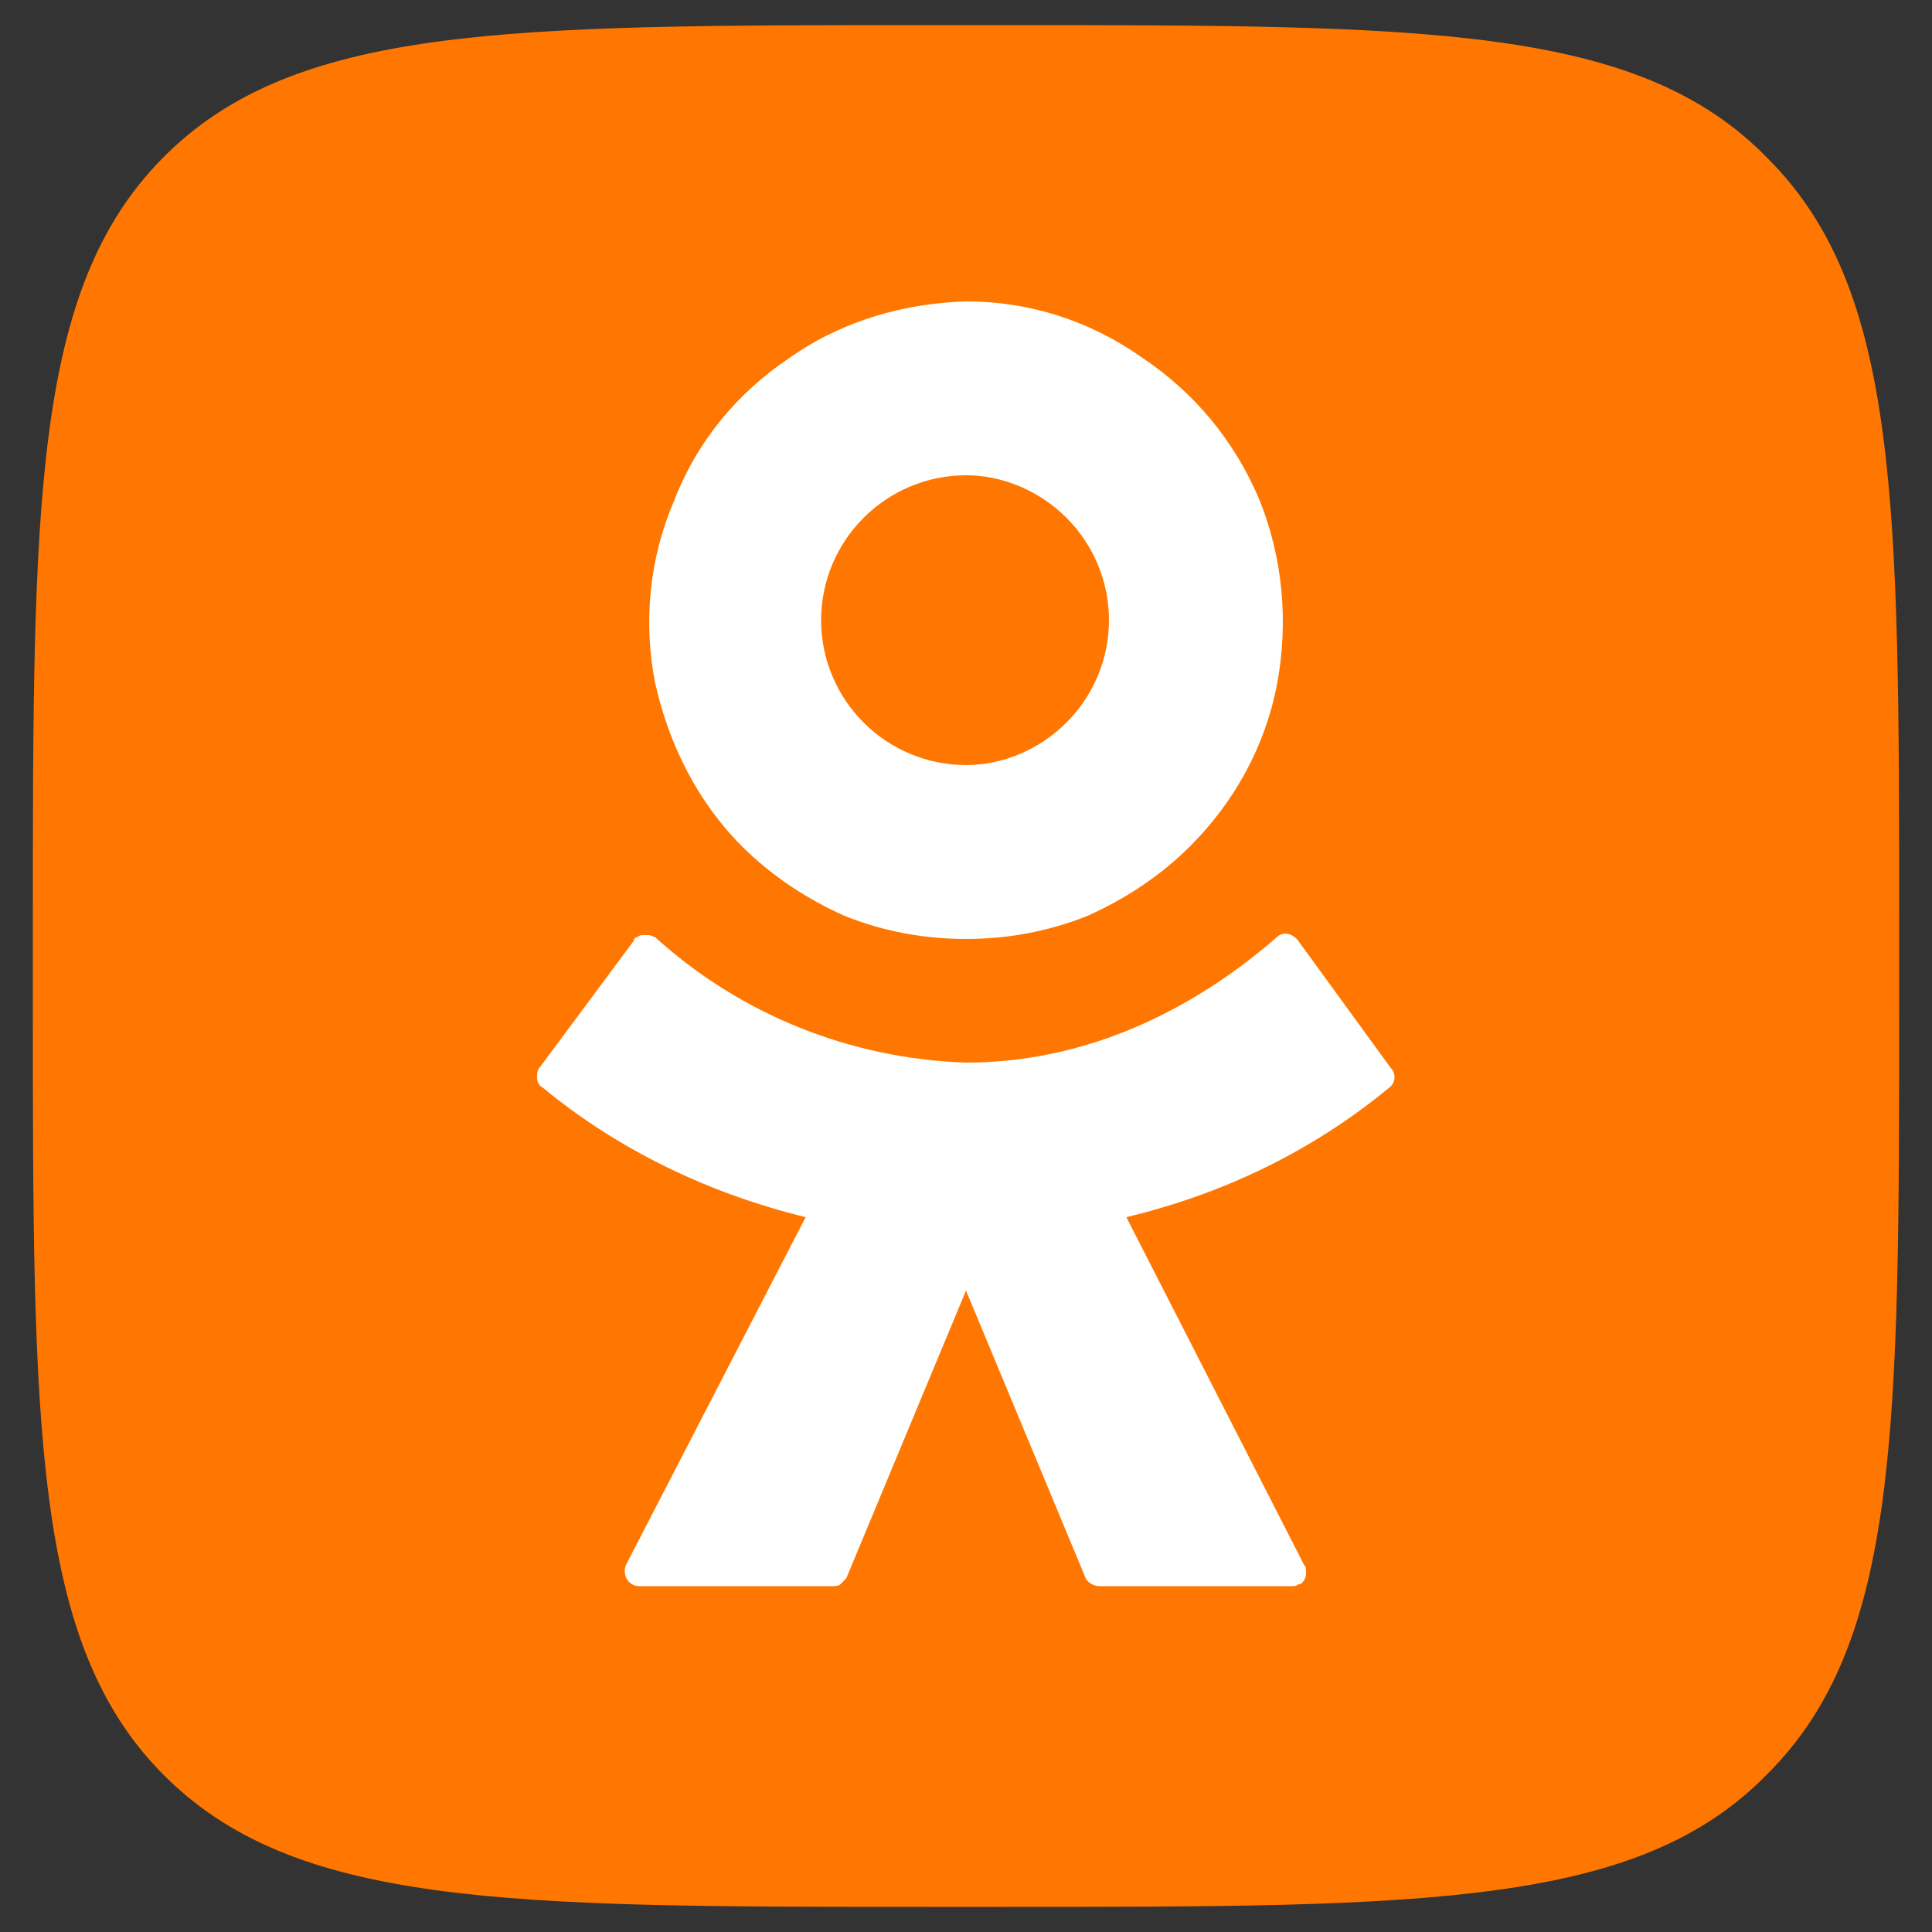 <svg width="1" height="1" viewBox="0 0 1 1" fill="none" xmlns="http://www.w3.org/2000/svg">
<rect x="0" y="0" width="1" height="1" fill="#333333" stroke="none"/>
<g clip-path="url(#clip0_170_5)">
<path d="M0.017 0.48C0.017 0.26 0.017 0.15 0.084 0.082C0.152 0.013 0.262 0.013 0.48 0.013H0.519C0.738 0.013 0.848 0.013 0.915 0.082C0.983 0.15 0.983 0.26 0.983 0.48V0.519C0.983 0.74 0.983 0.85 0.915 0.918C0.848 0.987 0.738 0.987 0.519 0.987H0.48C0.262 0.987 0.152 0.987 0.084 0.918C0.017 0.85 0.017 0.739 0.017 0.519V0.48Z" fill="#FF7700"/>
<path d="M0.616 0.438C0.601 0.453 0.583 0.465 0.563 0.474C0.543 0.482 0.522 0.486 0.5 0.486C0.478 0.486 0.457 0.482 0.437 0.474C0.417 0.465 0.399 0.453 0.384 0.438C0.361 0.415 0.346 0.385 0.339 0.353C0.333 0.322 0.336 0.289 0.349 0.259C0.361 0.228 0.382 0.203 0.409 0.185C0.436 0.166 0.468 0.157 0.5 0.156C0.533 0.156 0.564 0.166 0.591 0.185C0.618 0.203 0.639 0.228 0.652 0.259C0.664 0.289 0.667 0.322 0.661 0.354C0.655 0.386 0.639 0.415 0.616 0.438L0.616 0.438ZM0.5 0.246C0.48 0.246 0.461 0.254 0.447 0.268C0.433 0.282 0.425 0.301 0.425 0.321C0.425 0.341 0.433 0.36 0.447 0.374C0.461 0.388 0.48 0.396 0.5 0.396C0.519 0.396 0.538 0.388 0.552 0.374C0.566 0.36 0.574 0.341 0.574 0.321C0.574 0.301 0.566 0.282 0.552 0.268C0.538 0.254 0.519 0.246 0.5 0.246ZM0.672 0.487L0.72 0.553C0.723 0.556 0.722 0.561 0.719 0.563C0.679 0.596 0.633 0.618 0.583 0.63L0.675 0.81C0.676 0.811 0.676 0.812 0.676 0.814C0.676 0.815 0.676 0.816 0.675 0.818C0.674 0.819 0.674 0.82 0.672 0.82C0.671 0.821 0.67 0.821 0.669 0.821H0.569C0.566 0.821 0.563 0.819 0.562 0.817L0.5 0.668L0.438 0.817C0.437 0.818 0.436 0.819 0.435 0.82C0.434 0.821 0.432 0.821 0.431 0.821H0.331C0.325 0.821 0.322 0.815 0.324 0.81L0.417 0.63C0.368 0.618 0.321 0.596 0.281 0.563C0.279 0.562 0.278 0.56 0.278 0.558C0.278 0.556 0.278 0.554 0.279 0.553L0.328 0.487C0.328 0.486 0.329 0.485 0.33 0.485C0.331 0.484 0.332 0.484 0.333 0.484C0.334 0.484 0.335 0.484 0.336 0.484C0.337 0.484 0.338 0.485 0.339 0.485C0.383 0.525 0.44 0.548 0.5 0.55C0.56 0.55 0.615 0.525 0.661 0.485C0.664 0.482 0.669 0.483 0.672 0.487L0.672 0.487Z" fill="white"/>
</g>
<defs>
<clipPath id="clip0_170_5">
<rect width="1" height="1" fill="white"/>
</clipPath>
</defs>
</svg>
